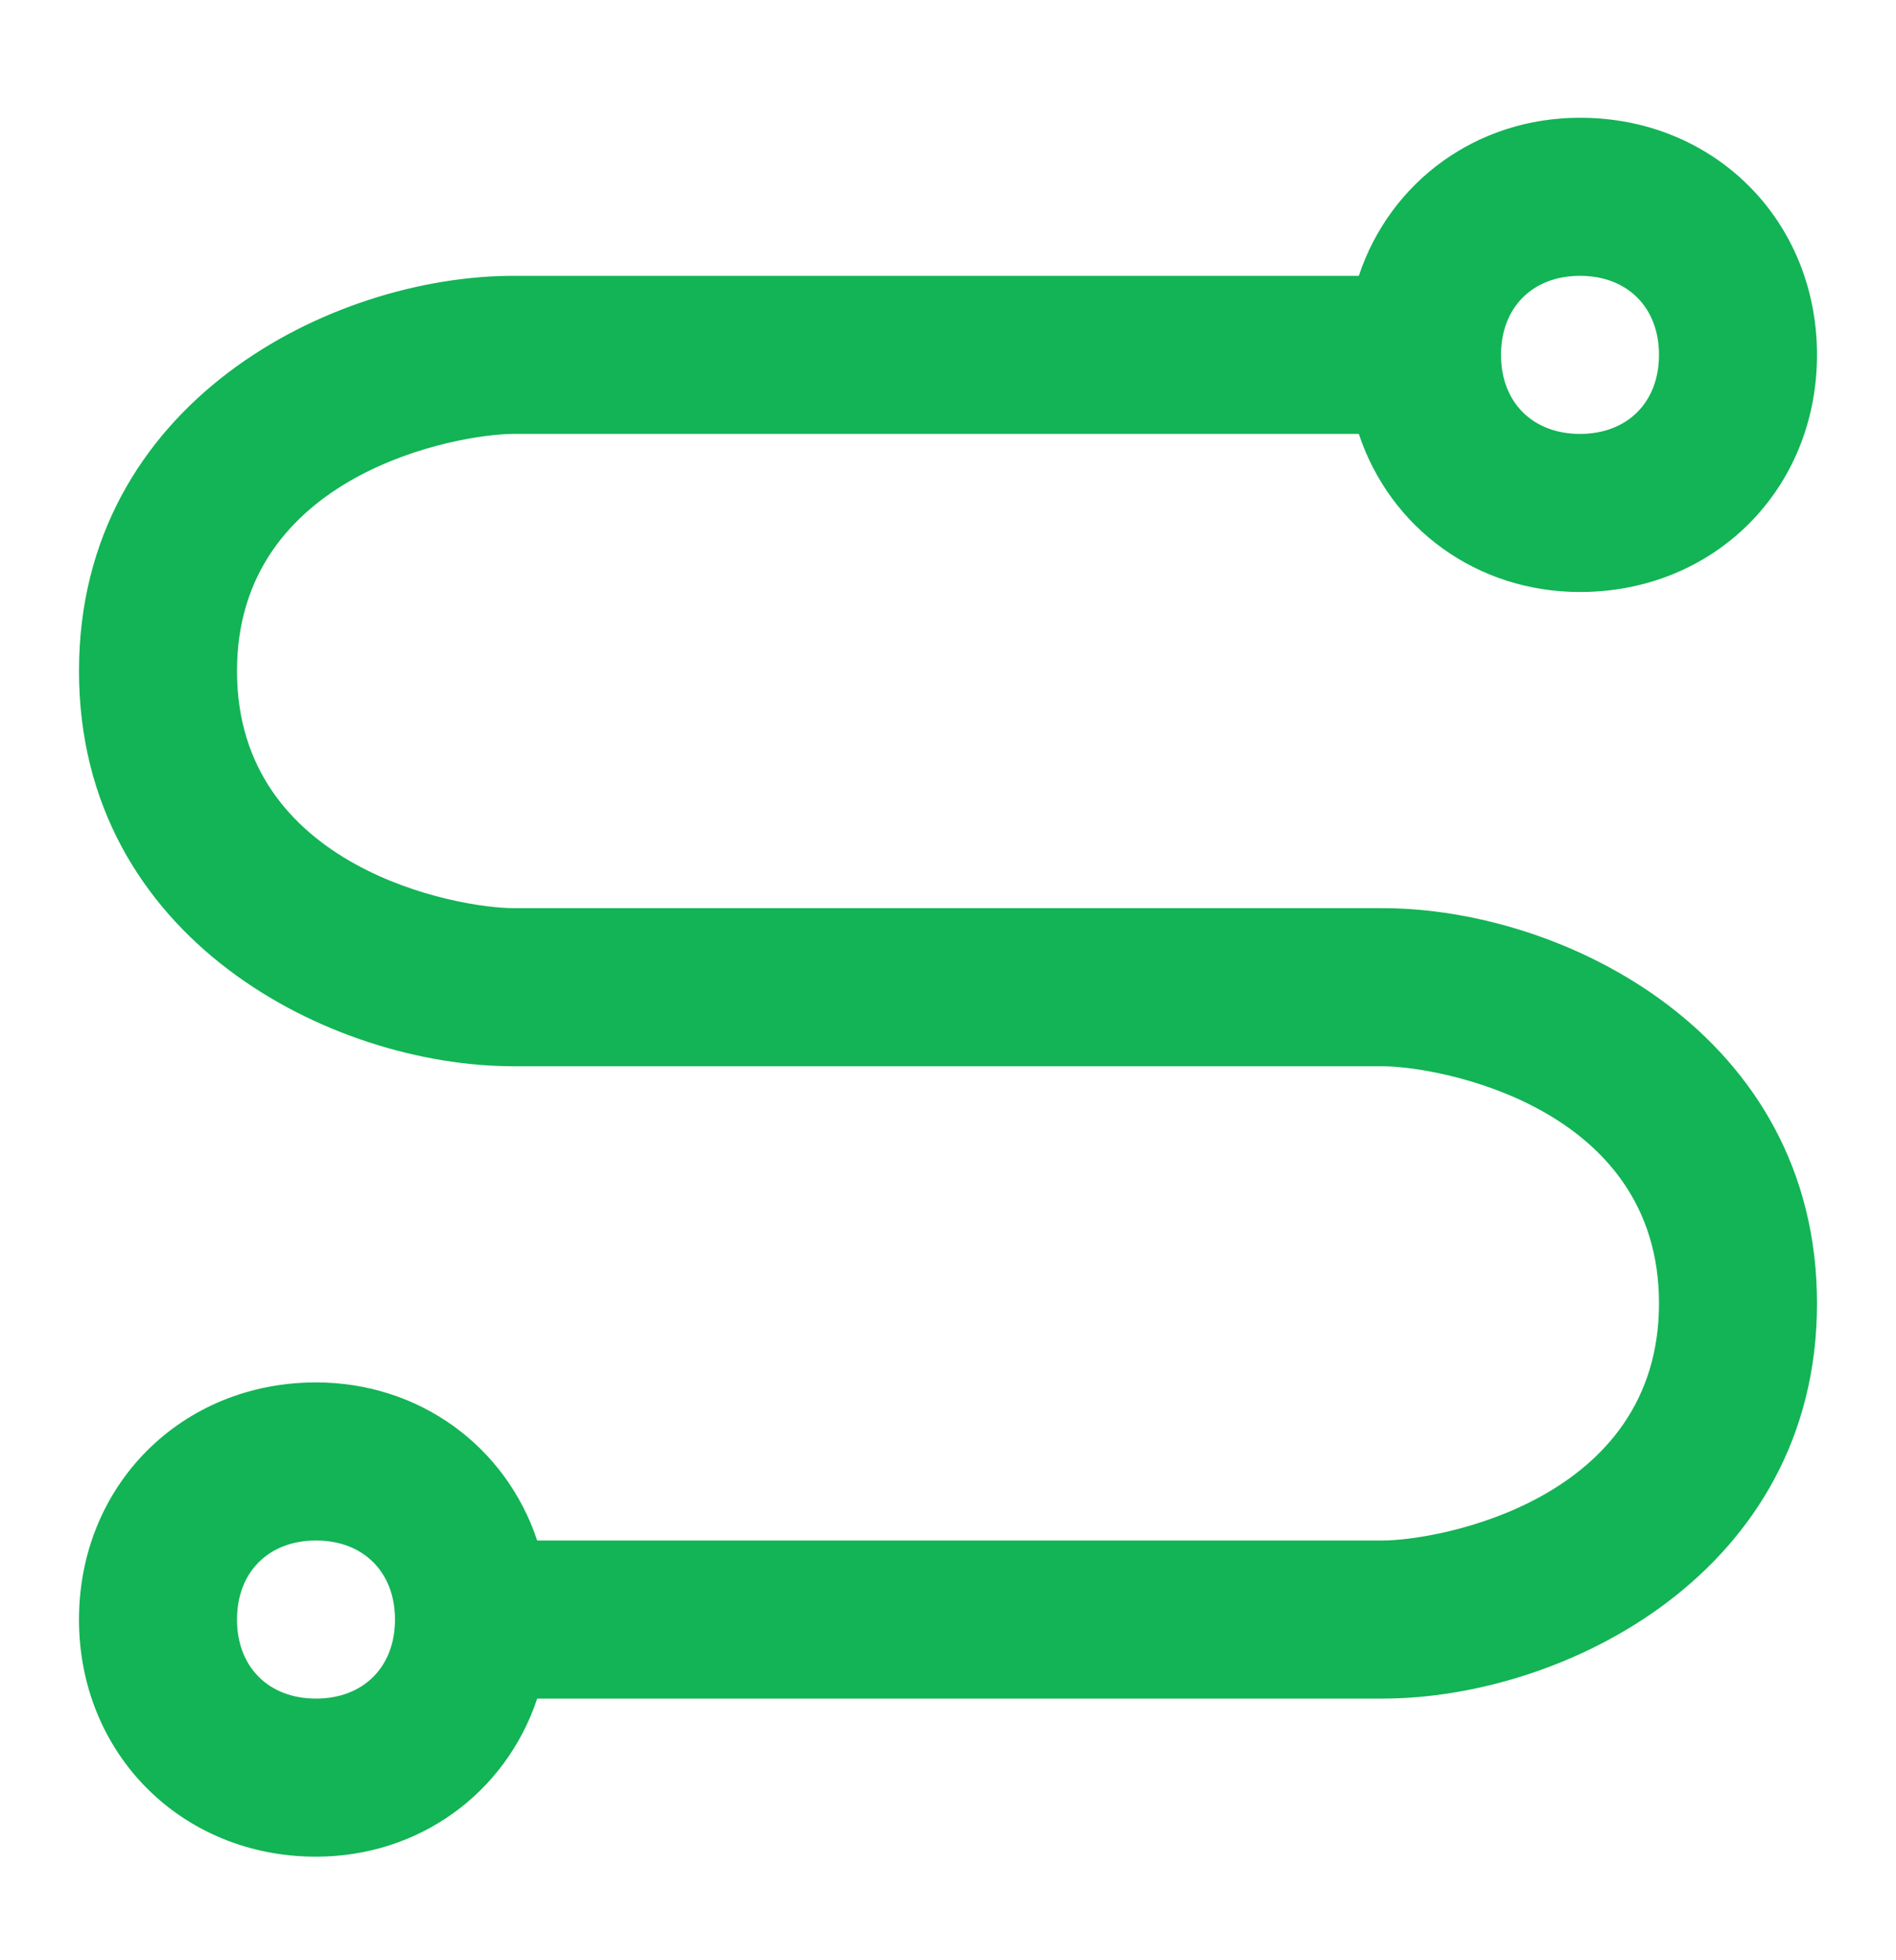 <svg width="30" height="31" viewBox="0 0 30 31" fill="none" xmlns="http://www.w3.org/2000/svg">
<path d="M21.875 14.362H8.125C7.25 14.362 3.75 13.737 3.75 10.612C3.75 7.487 7.25 6.862 8.125 6.862H21.5C22 8.362 23.375 9.362 25 9.362C27.125 9.362 28.75 7.737 28.75 5.612C28.75 3.487 27.125 1.862 25 1.862C23.375 1.862 22 2.862 21.5 4.362H8.125C5.25 4.362 1.25 6.362 1.25 10.612C1.25 14.862 5.25 16.862 8.125 16.862H21.875C22.75 16.862 26.25 17.487 26.25 20.612C26.25 23.737 22.75 24.362 21.875 24.362H8.5C8 22.862 6.625 21.862 5 21.862C2.875 21.862 1.25 23.487 1.25 25.612C1.25 27.737 2.875 29.362 5 29.362C6.625 29.362 8 28.362 8.5 26.862H21.875C24.75 26.862 28.75 24.862 28.75 20.612C28.75 16.362 24.75 14.362 21.875 14.362ZM25 4.362C25.75 4.362 26.25 4.862 26.25 5.612C26.25 6.362 25.75 6.862 25 6.862C24.25 6.862 23.75 6.362 23.75 5.612C23.75 4.862 24.25 4.362 25 4.362ZM5 26.862C4.25 26.862 3.75 26.362 3.75 25.612C3.75 24.862 4.25 24.362 5 24.362C5.75 24.362 6.25 24.862 6.25 25.612C6.25 26.362 5.75 26.862 5 26.862Z" fill="#12B455"/>
</svg>
